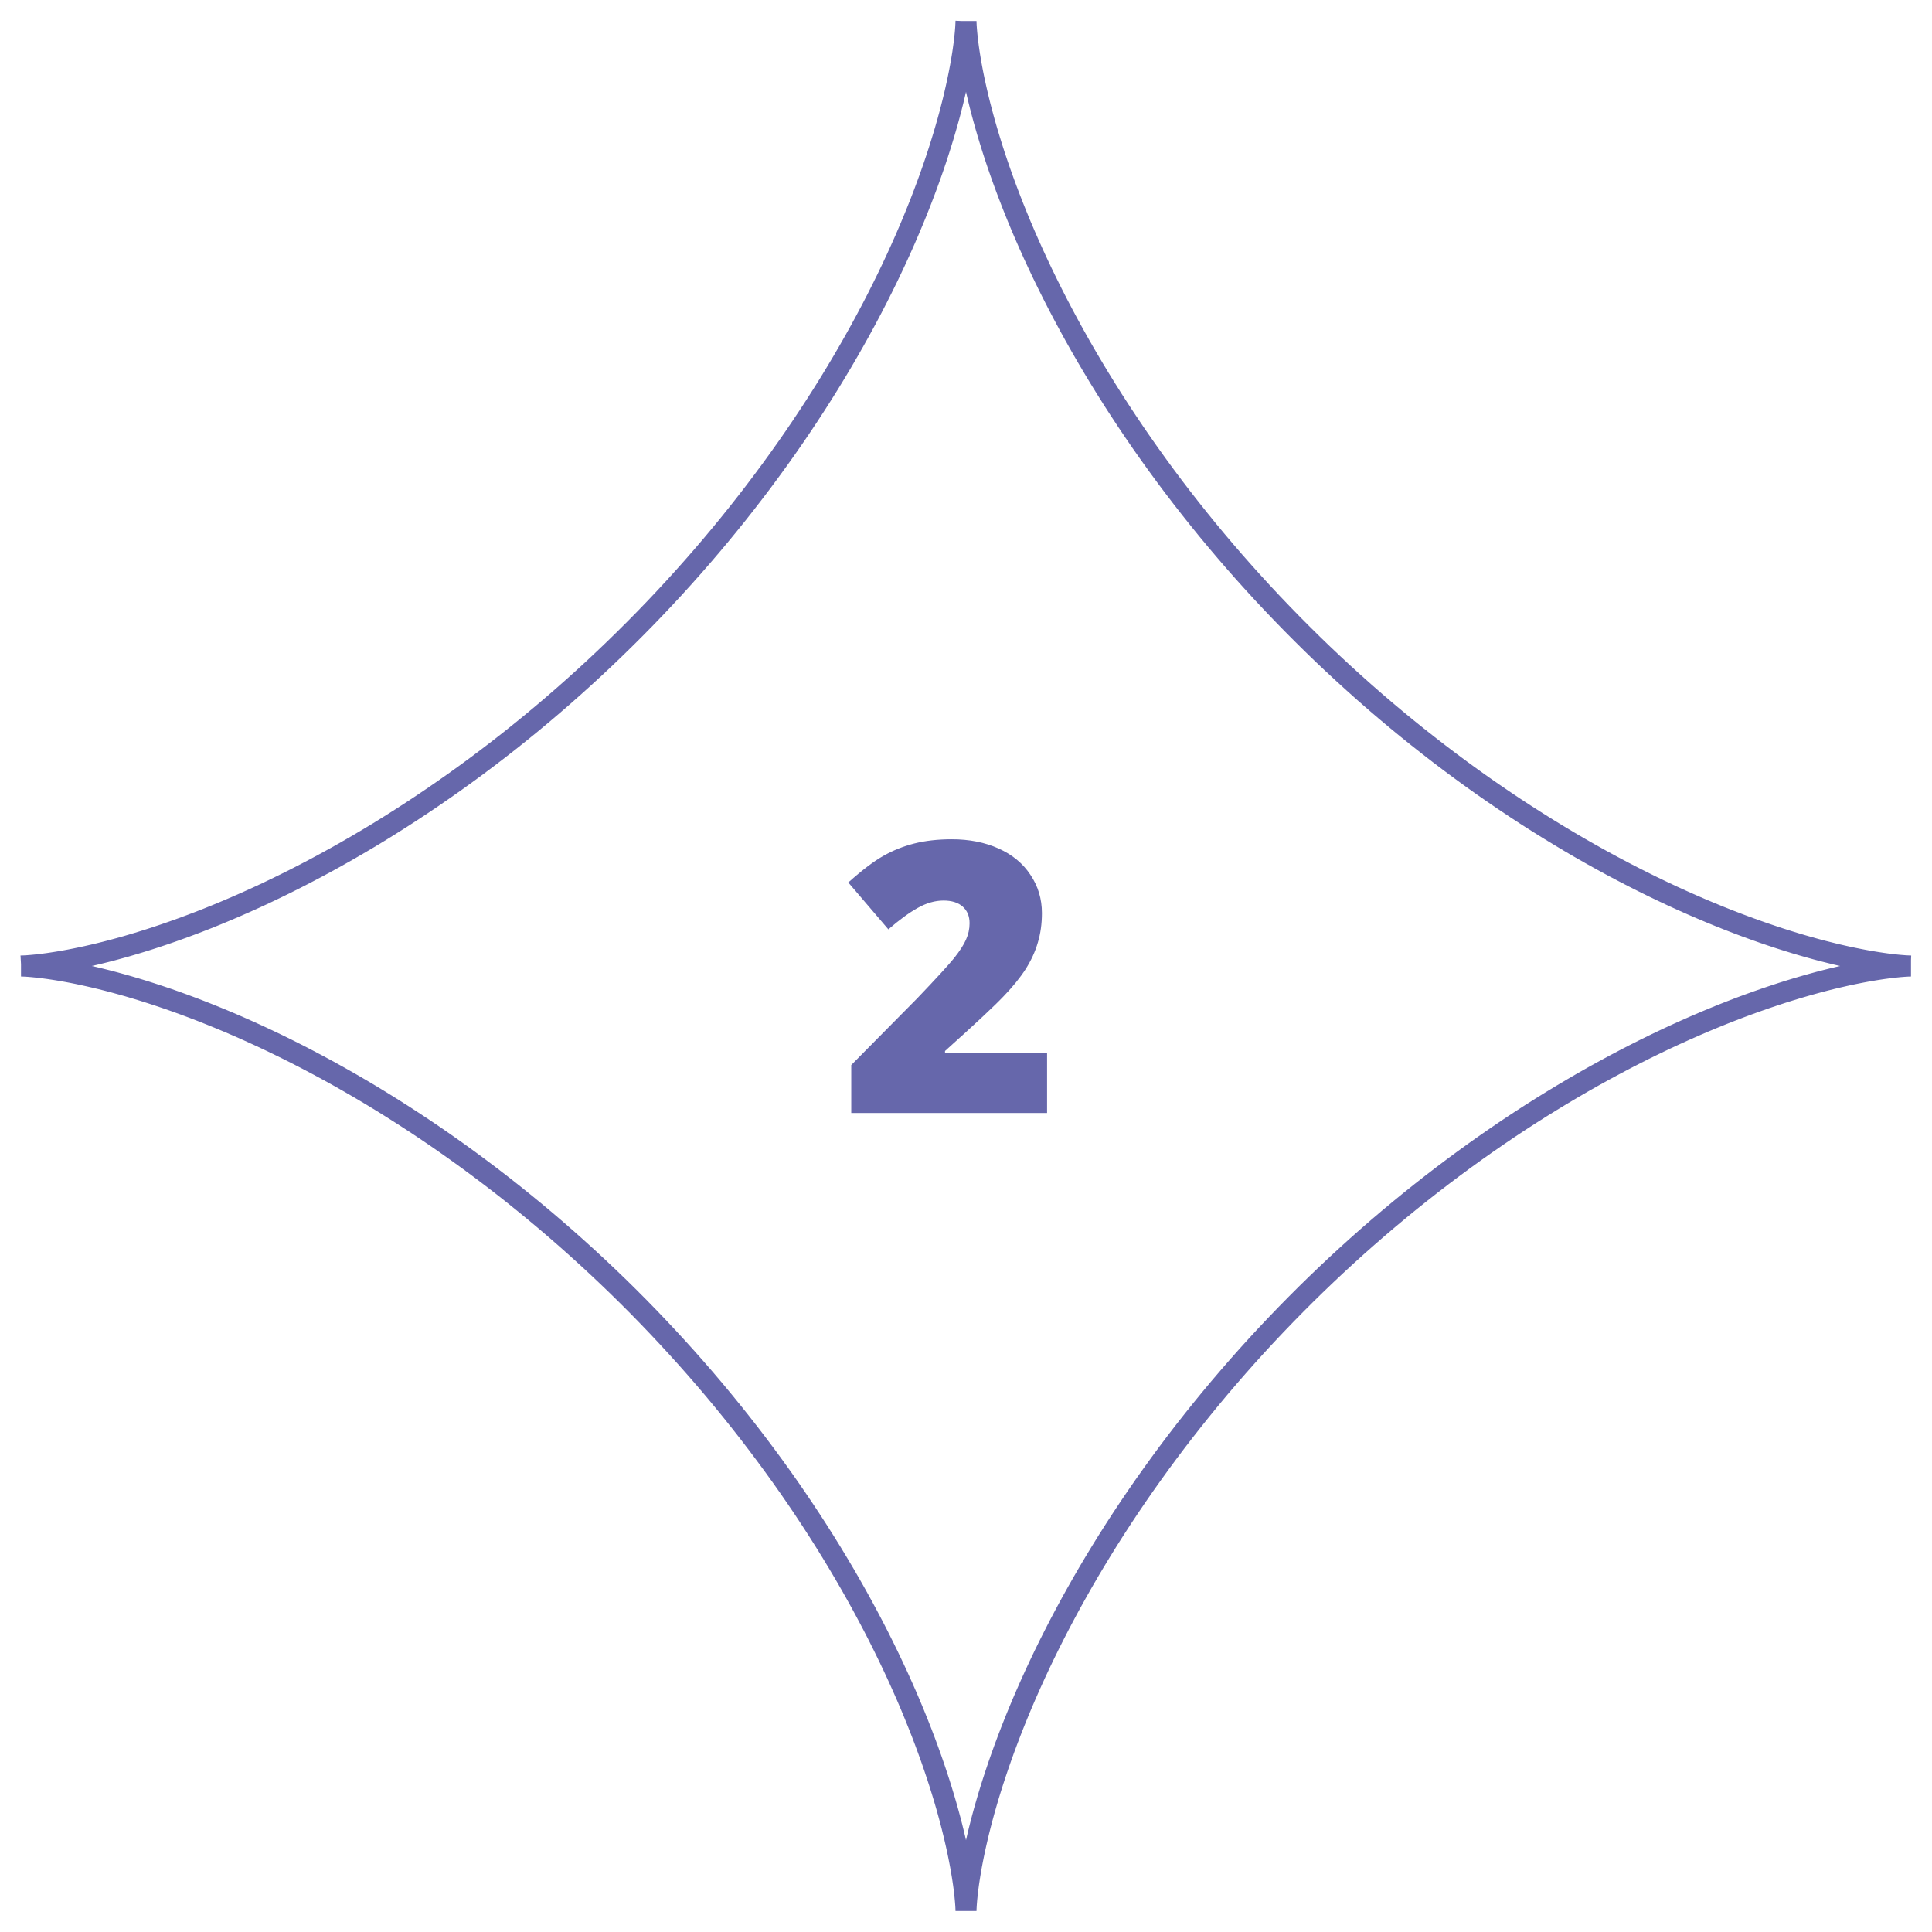 <?xml version="1.0" encoding="UTF-8"?> <svg xmlns="http://www.w3.org/2000/svg" width="92" height="92" viewBox="0 0 92 92" fill="none"> <path fill-rule="evenodd" clip-rule="evenodd" d="M91 46L90.993 46L90.973 46L90.939 46.001L90.892 46.003L90.832 46.005L90.757 46.01L90.67 46.015L90.57 46.023L90.456 46.032L90.329 46.045L90.189 46.059L90.036 46.077L89.87 46.098L89.692 46.122L89.501 46.15L89.298 46.182L89.082 46.218L88.854 46.258L88.614 46.303L88.362 46.353L88.099 46.407L87.824 46.468L87.538 46.533L87.24 46.604L86.932 46.681L86.613 46.764L86.284 46.854L85.945 46.95L85.595 47.052L85.236 47.161L84.867 47.277L84.489 47.401L84.102 47.531L83.706 47.669L83.302 47.814L82.889 47.967L82.469 48.128L82.04 48.296L81.605 48.473L81.162 48.657L80.713 48.85L80.257 49.051L79.795 49.26L79.327 49.477L78.854 49.703L78.375 49.937L77.892 50.18L77.403 50.431L76.911 50.691L76.414 50.959L75.914 51.235L75.41 51.52L74.904 51.814L74.394 52.116L73.883 52.426L73.369 52.744L72.853 53.071L72.336 53.406L71.818 53.749L71.299 54.101L70.78 54.46L70.26 54.827L69.74 55.202L69.222 55.584L68.703 55.974L68.186 56.371L67.67 56.776L67.156 57.187L66.644 57.606L66.134 58.031L65.626 58.463L65.122 58.901L64.62 59.345L64.122 59.796L63.627 60.252L63.137 60.714L62.65 61.181L62.168 61.653L61.691 62.13L61.218 62.612L60.751 63.098L60.288 63.588L59.832 64.082L59.381 64.58L58.936 65.082L58.498 65.586L58.065 66.093L57.64 66.603L57.221 67.115L56.809 67.629L56.403 68.145L56.005 68.662L55.615 69.18L55.232 69.699L54.857 70.219L54.489 70.738L54.129 71.258L53.777 71.777L53.433 72.295L53.098 72.812L52.77 73.328L52.451 73.842L52.14 74.354L51.837 74.863L51.543 75.37L51.258 75.874L50.98 76.374L50.712 76.871L50.451 77.364L50.2 77.853L49.956 78.337L49.721 78.816L49.495 79.29L49.277 79.758L49.067 80.221L48.866 80.677L48.672 81.127L48.487 81.57L48.31 82.006L48.141 82.435L47.98 82.856L47.826 83.269L47.68 83.674L47.542 84.07L47.411 84.458L47.287 84.837L47.17 85.207L47.06 85.567L46.958 85.917L46.861 86.257L46.771 86.588L46.688 86.907L46.61 87.216L46.539 87.514L46.473 87.802L46.412 88.077L46.357 88.342L46.307 88.594L46.261 88.835L46.221 89.064L46.185 89.281L46.153 89.485L46.124 89.677L46.1 89.857L46.079 90.023L46.061 90.177L46.046 90.318L46.033 90.446L46.024 90.561L46.016 90.663L46.01 90.751L46.006 90.826L46.003 90.888L46.001 90.936L46 90.971L46 90.992L46 91L46 90.994L46 90.975L45.999 90.942L45.997 90.896L45.995 90.837L45.991 90.764L45.985 90.678L45.978 90.578L45.968 90.465L45.956 90.34L45.942 90.201L45.924 90.049L45.904 89.884L45.88 89.707L45.852 89.517L45.821 89.314L45.785 89.1L45.745 88.873L45.7 88.634L45.651 88.383L45.597 88.12L45.537 87.846L45.472 87.561L45.401 87.265L45.325 86.957L45.242 86.639L45.153 86.311L45.058 85.972L44.956 85.623L44.847 85.265L44.732 84.897L44.609 84.519L44.479 84.133L44.342 83.738L44.197 83.334L44.045 82.922L43.885 82.502L43.717 82.075L43.541 81.64L43.358 81.198L43.166 80.749L42.965 80.294L42.757 79.832L42.54 79.365L42.315 78.892L42.081 78.413L41.84 77.93L41.589 77.442L41.33 76.95L41.063 76.454L40.787 75.954L40.503 75.451L40.21 74.944L39.908 74.435L39.599 73.923L39.281 73.41L38.955 72.894L38.62 72.377L38.278 71.859L37.927 71.34L37.569 70.821L37.202 70.301L36.828 69.782L36.446 69.263L36.057 68.745L35.66 68.227L35.256 67.711L34.845 67.197L34.427 66.684L34.003 66.174L33.572 65.667L33.134 65.162L32.69 64.66L32.24 64.162L31.784 63.667L31.323 63.176L30.857 62.689L30.385 62.206L29.908 61.728L29.427 61.255L28.941 60.788L28.451 60.325L27.957 59.868L27.459 59.417L26.958 58.971L26.454 58.532L25.947 58.099L25.437 57.673L24.925 57.254L24.412 56.841L23.896 56.435L23.379 56.037L22.861 55.646L22.342 55.262L21.823 54.886L21.303 54.518L20.784 54.157L20.265 53.805L19.746 53.46L19.229 53.124L18.713 52.796L18.199 52.476L17.687 52.164L17.177 51.861L16.67 51.566L16.166 51.28L15.665 51.002L15.168 50.733L14.675 50.472L14.186 50.219L13.701 49.975L13.222 49.74L12.748 49.513L12.279 49.294L11.816 49.084L11.359 48.881L10.909 48.687L10.465 48.502L10.028 48.324L9.599 48.154L9.177 47.992L8.764 47.838L8.358 47.691L7.961 47.552L7.572 47.421L7.193 47.297L6.822 47.179L6.461 47.069L6.11 46.965L5.769 46.869L5.438 46.778L5.118 46.694L4.808 46.616L4.509 46.544L4.221 46.478L3.944 46.417L3.679 46.361L3.425 46.31L3.183 46.265L2.953 46.224L2.736 46.187L2.53 46.155L2.337 46.126L2.157 46.102L1.989 46.08L1.834 46.062L1.692 46.047L1.563 46.034L1.447 46.024L1.345 46.016L1.255 46.01L1.179 46.006L1.116 46.003L1.067 46.001L1.031 46L1.009 46L1 46L1.005 46L1.023 45.999L1.054 45.999L1.099 45.997L1.158 45.995L1.23 45.991L1.315 45.986L1.413 45.978L1.525 45.969L1.65 45.957L1.788 45.943L1.938 45.926L2.102 45.905L2.279 45.882L2.468 45.854L2.669 45.823L2.883 45.788L3.109 45.748L3.347 45.704L3.597 45.655L3.858 45.601L4.131 45.542L4.416 45.477L4.711 45.407L5.018 45.331L5.335 45.249L5.663 45.16L6.001 45.066L6.348 44.964L6.706 44.856L7.074 44.741L7.45 44.619L7.836 44.49L8.23 44.353L8.633 44.209L9.045 44.057L9.464 43.898L9.891 43.731L10.325 43.556L10.767 43.372L11.215 43.181L11.67 42.981L12.131 42.774L12.598 42.558L13.07 42.333L13.548 42.1L14.031 41.859L14.518 41.609L15.01 41.351L15.506 41.084L16.006 40.809L16.509 40.525L17.015 40.233L17.524 39.933L18.036 39.624L18.549 39.306L19.064 38.981L19.581 38.647L20.099 38.305L20.618 37.955L21.137 37.597L21.657 37.232L22.177 36.858L22.696 36.477L23.214 36.088L23.732 35.692L24.248 35.289L24.762 34.878L25.275 34.461L25.785 34.037L26.293 33.606L26.798 33.169L27.3 32.725L27.799 32.276L28.294 31.821L28.785 31.36L29.272 30.894L29.755 30.422L30.233 29.946L30.707 29.465L31.175 28.98L31.638 28.49L32.096 27.996L32.547 27.499L32.993 26.998L33.433 26.494L33.866 25.987L34.293 25.478L34.713 24.966L35.126 24.453L35.532 23.937L35.931 23.42L36.323 22.902L36.707 22.383L37.084 21.864L37.453 21.344L37.814 20.825L38.167 20.306L38.512 19.787L38.849 19.27L39.178 18.754L39.499 18.24L39.811 17.727L40.115 17.217L40.41 16.71L40.697 16.206L40.976 15.705L41.246 15.207L41.508 14.714L41.761 14.224L42.005 13.739L42.242 13.26L42.469 12.785L42.689 12.316L42.9 11.852L43.103 11.395L43.297 10.944L43.484 10.5L43.662 10.063L43.833 9.633L43.995 9.21L44.15 8.796L44.297 8.39L44.437 7.992L44.569 7.603L44.694 7.222L44.811 6.851L44.922 6.49L45.026 6.138L45.124 5.796L45.215 5.464L45.299 5.143L45.378 4.832L45.45 4.532L45.517 4.243L45.578 3.965L45.634 3.699L45.685 3.445L45.731 3.202L45.773 2.971L45.81 2.752L45.843 2.546L45.871 2.352L45.896 2.171L45.918 2.002L45.936 1.846L45.952 1.703L45.965 1.573L45.975 1.456L45.983 1.352L45.989 1.262L45.993 1.185L45.996 1.121L45.998 1.07L45.999 1.033L46 1.01L46 1L46 1.004L46 1.021L46.001 1.051L46.002 1.095L46.005 1.152L46.008 1.223L46.014 1.307L46.021 1.405L46.03 1.515L46.042 1.639L46.056 1.776L46.073 1.926L46.093 2.088L46.116 2.264L46.143 2.452L46.174 2.652L46.209 2.865L46.248 3.09L46.292 3.327L46.34 3.576L46.394 3.837L46.453 4.109L46.517 4.392L46.587 4.687L46.662 4.993L46.744 5.309L46.832 5.636L46.926 5.973L47.027 6.32L47.135 6.677L47.249 7.044L47.37 7.42L47.499 7.805L47.635 8.198L47.779 8.601L47.93 9.011L48.089 9.43L48.255 9.856L48.43 10.29L48.612 10.731L48.803 11.179L49.002 11.633L49.209 12.094L49.425 12.56L49.648 13.032L49.881 13.51L50.121 13.992L50.37 14.479L50.628 14.971L50.894 15.466L51.168 15.966L51.451 16.469L51.743 16.975L52.043 17.483L52.351 17.995L52.668 18.508L52.992 19.023L53.326 19.54L53.667 20.058L54.016 20.577L54.373 21.096L54.739 21.616L55.112 22.135L55.492 22.654L55.88 23.173L56.276 23.69L56.679 24.206L57.089 24.721L57.505 25.234L57.929 25.744L58.359 26.252L58.796 26.758L59.239 27.26L59.688 27.759L60.142 28.254L60.603 28.746L61.069 29.233L61.54 29.717L62.016 30.195L62.496 30.669L62.981 31.138L63.471 31.601L63.964 32.059L64.461 32.511L64.962 32.958L65.465 33.398L65.972 33.832L66.481 34.259L66.993 34.68L67.506 35.093L68.022 35.5L68.538 35.9L69.056 36.292L69.575 36.677L70.094 37.054L70.614 37.424L71.134 37.785L71.653 38.139L72.171 38.485L72.689 38.823L73.205 39.152L73.719 39.473L74.232 39.786L74.742 40.091L75.249 40.387L75.754 40.675L76.255 40.954L76.753 41.225L77.247 41.487L77.737 41.741L78.222 41.986L78.702 42.223L79.177 42.451L79.647 42.672L80.111 42.883L80.569 43.087L81.02 43.282L81.465 43.469L81.902 43.648L82.333 43.819L82.756 43.982L83.171 44.138L83.578 44.285L83.977 44.426L84.366 44.558L84.747 44.684L85.119 44.802L85.482 44.914L85.834 45.018L86.177 45.116L86.51 45.208L86.832 45.293L87.144 45.371L87.444 45.445L87.734 45.512L88.013 45.574L88.28 45.63L88.535 45.681L88.779 45.728L89.011 45.77L89.23 45.807L89.438 45.84L89.633 45.869L89.815 45.895L89.985 45.916L90.142 45.935L90.286 45.951L90.417 45.964L90.535 45.974L90.64 45.982L90.731 45.989L90.809 45.993L90.874 45.996L90.926 45.998L90.964 45.999L90.988 46L90.999 46L91 46Z" stroke="#6667AB"></path> <path d="M49.861 53H40.536V50.715L43.674 47.542C44.57 46.605 45.156 45.966 45.432 45.626C45.707 45.28 45.898 44.984 46.003 44.738C46.114 44.492 46.17 44.234 46.17 43.965C46.17 43.631 46.062 43.367 45.845 43.174C45.628 42.98 45.323 42.884 44.931 42.884C44.526 42.884 44.116 43.001 43.7 43.235C43.29 43.464 42.824 43.804 42.303 44.255L40.395 42.023C41.058 41.431 41.614 41.009 42.065 40.757C42.517 40.499 43.006 40.303 43.533 40.168C44.066 40.033 44.664 39.966 45.326 39.966C46.158 39.966 46.899 40.112 47.55 40.405C48.206 40.698 48.713 41.117 49.07 41.662C49.434 42.201 49.615 42.808 49.615 43.481C49.615 43.985 49.551 44.451 49.422 44.879C49.299 45.307 49.105 45.728 48.842 46.145C48.578 46.555 48.227 46.988 47.787 47.445C47.353 47.902 46.425 48.77 45.001 50.047V50.135H49.861V53Z" fill="#6667AB"></path> </svg> 